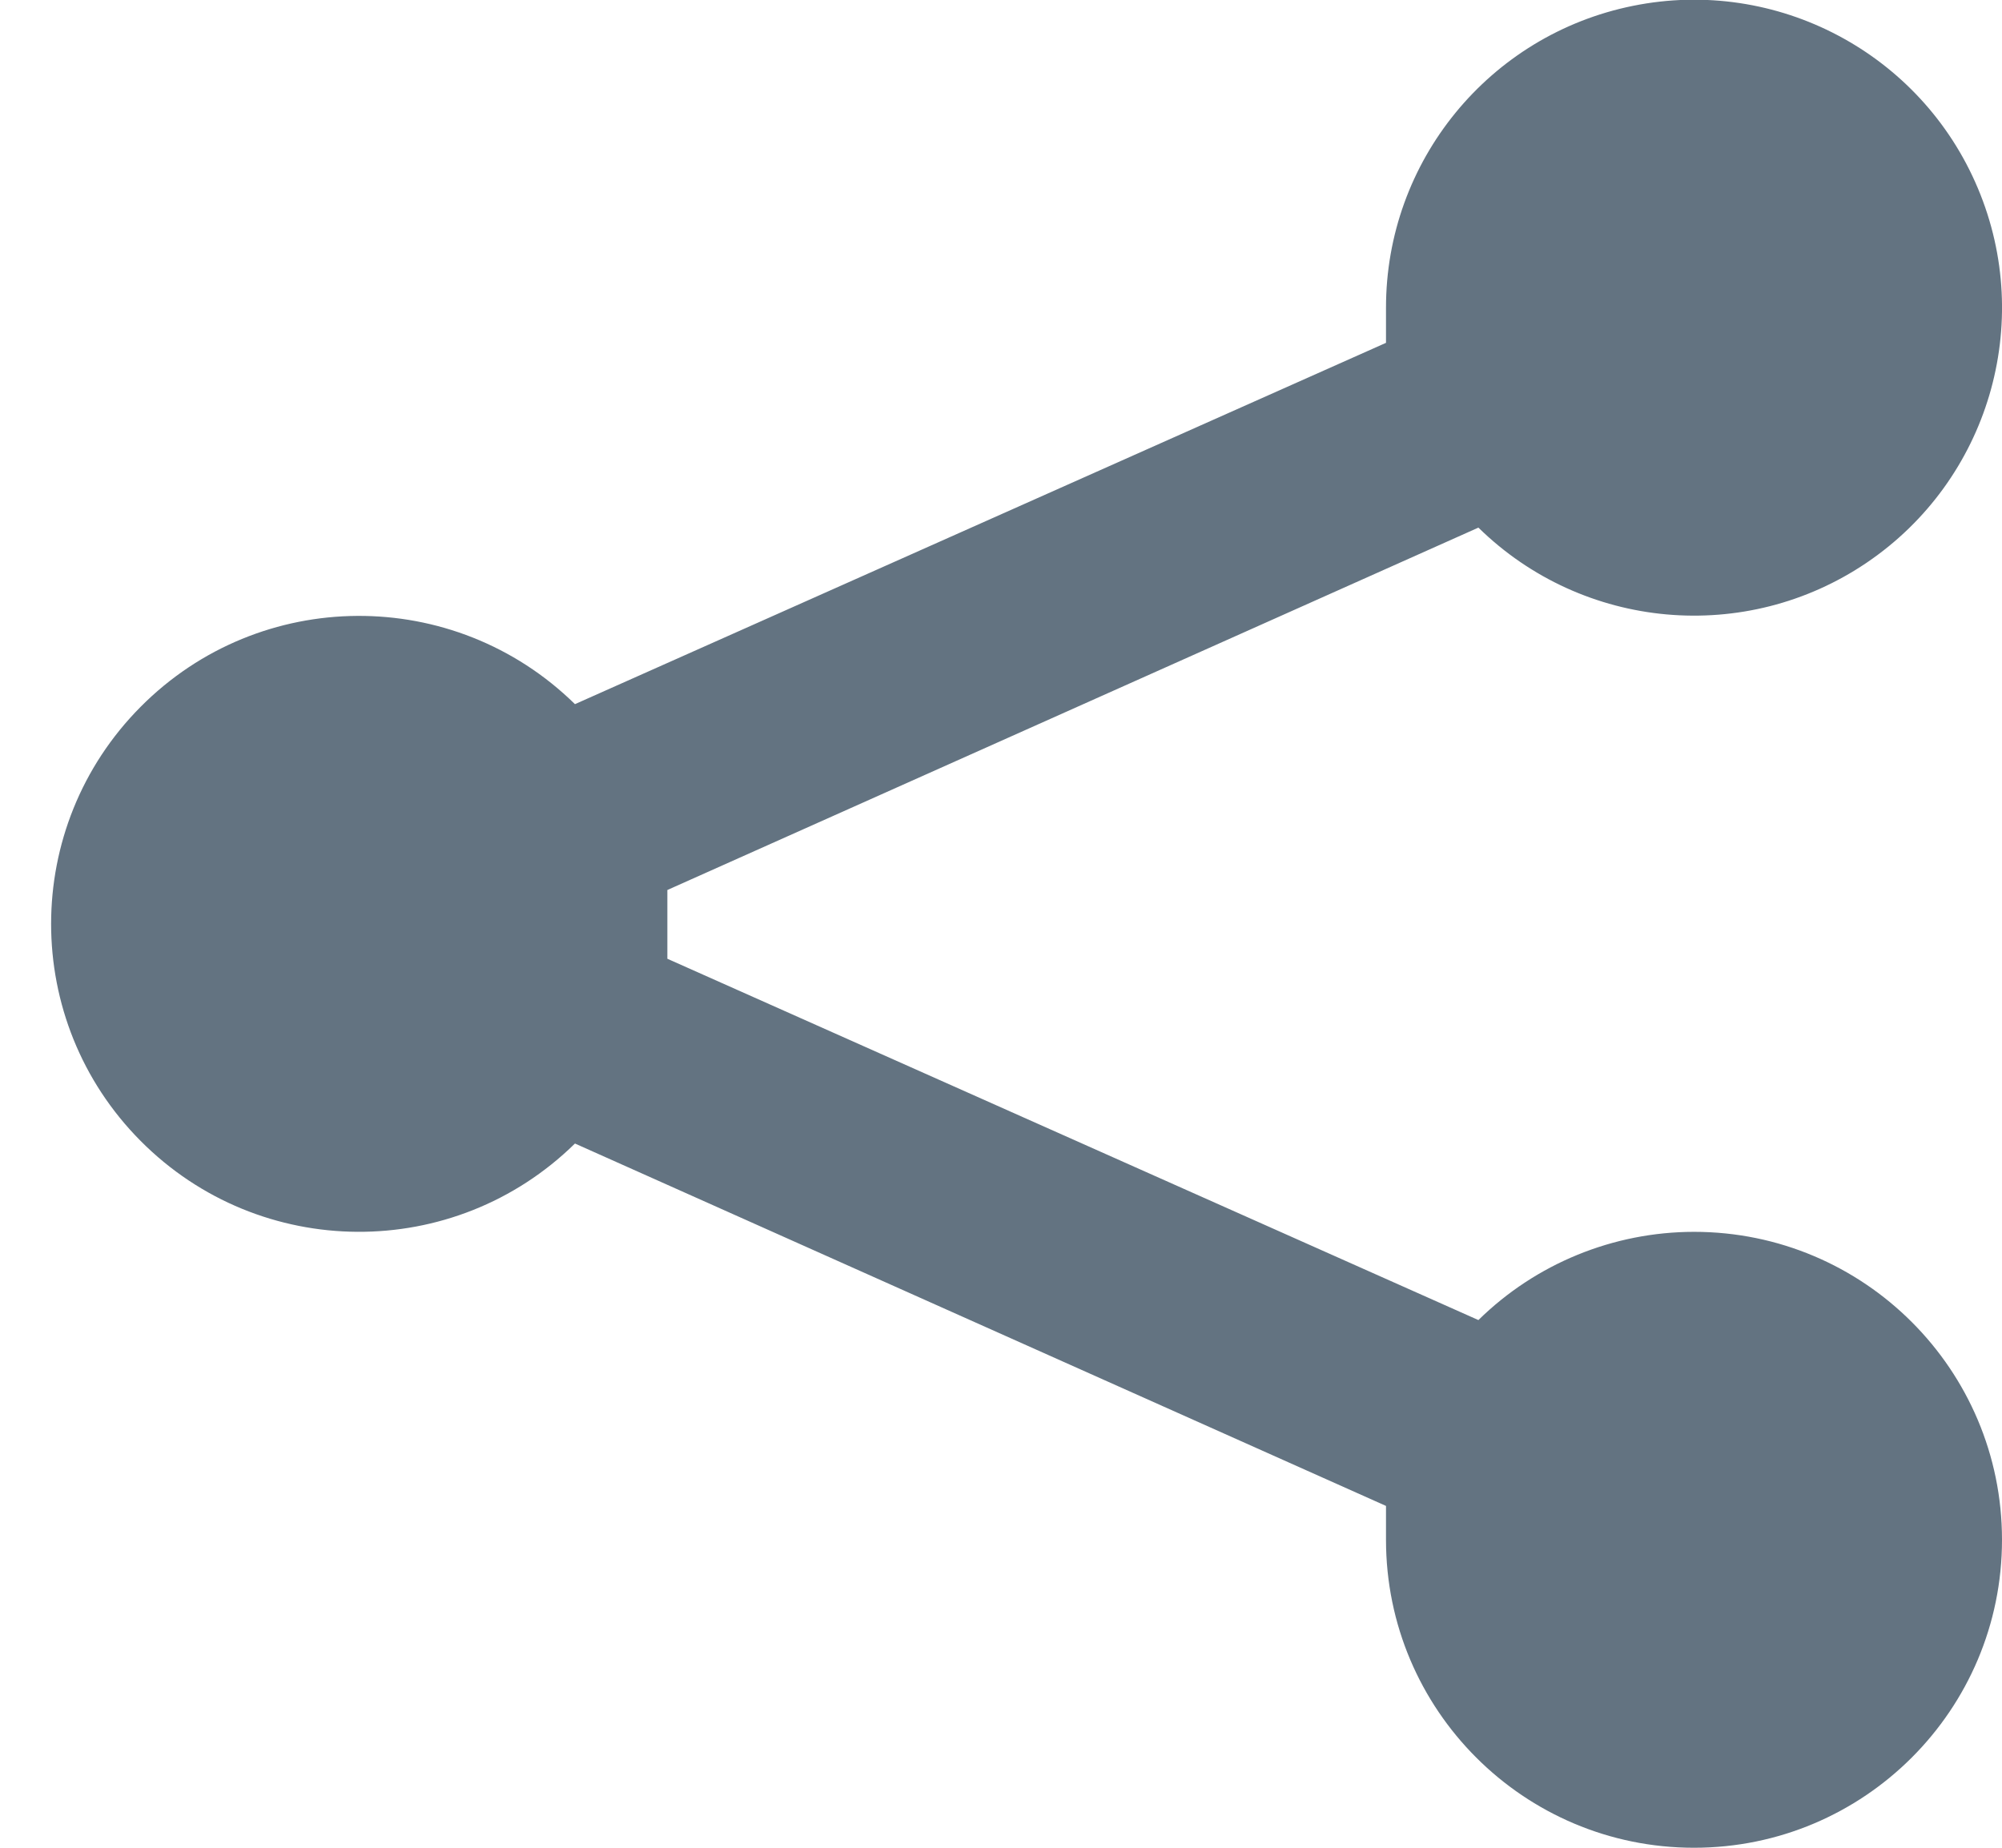 <svg width="26" height="24" viewBox="0 0 26 24" fill="none" xmlns="http://www.w3.org/2000/svg">
<path d="M22 16C20.953 16.001 19.947 16.412 19.2 17.146L8.667 12.453V12V11.56L19.2 6.853C20.56 8.186 22.672 8.376 24.248 7.305C25.823 6.235 26.426 4.202 25.687 2.446C24.949 0.69 23.075 -0.302 21.207 0.076C19.34 0.453 17.998 2.095 18 4V4.453L7.467 9.146C5.897 7.605 3.378 7.619 1.827 9.18C0.276 10.74 0.276 13.26 1.827 14.82C3.378 16.38 5.897 16.395 7.467 14.853L18 19.56V20C18 22.209 19.791 24 22 24C24.209 24 26 22.209 26 20C26 17.791 24.209 16 22 16Z" fill="#637381"/>
</svg>
